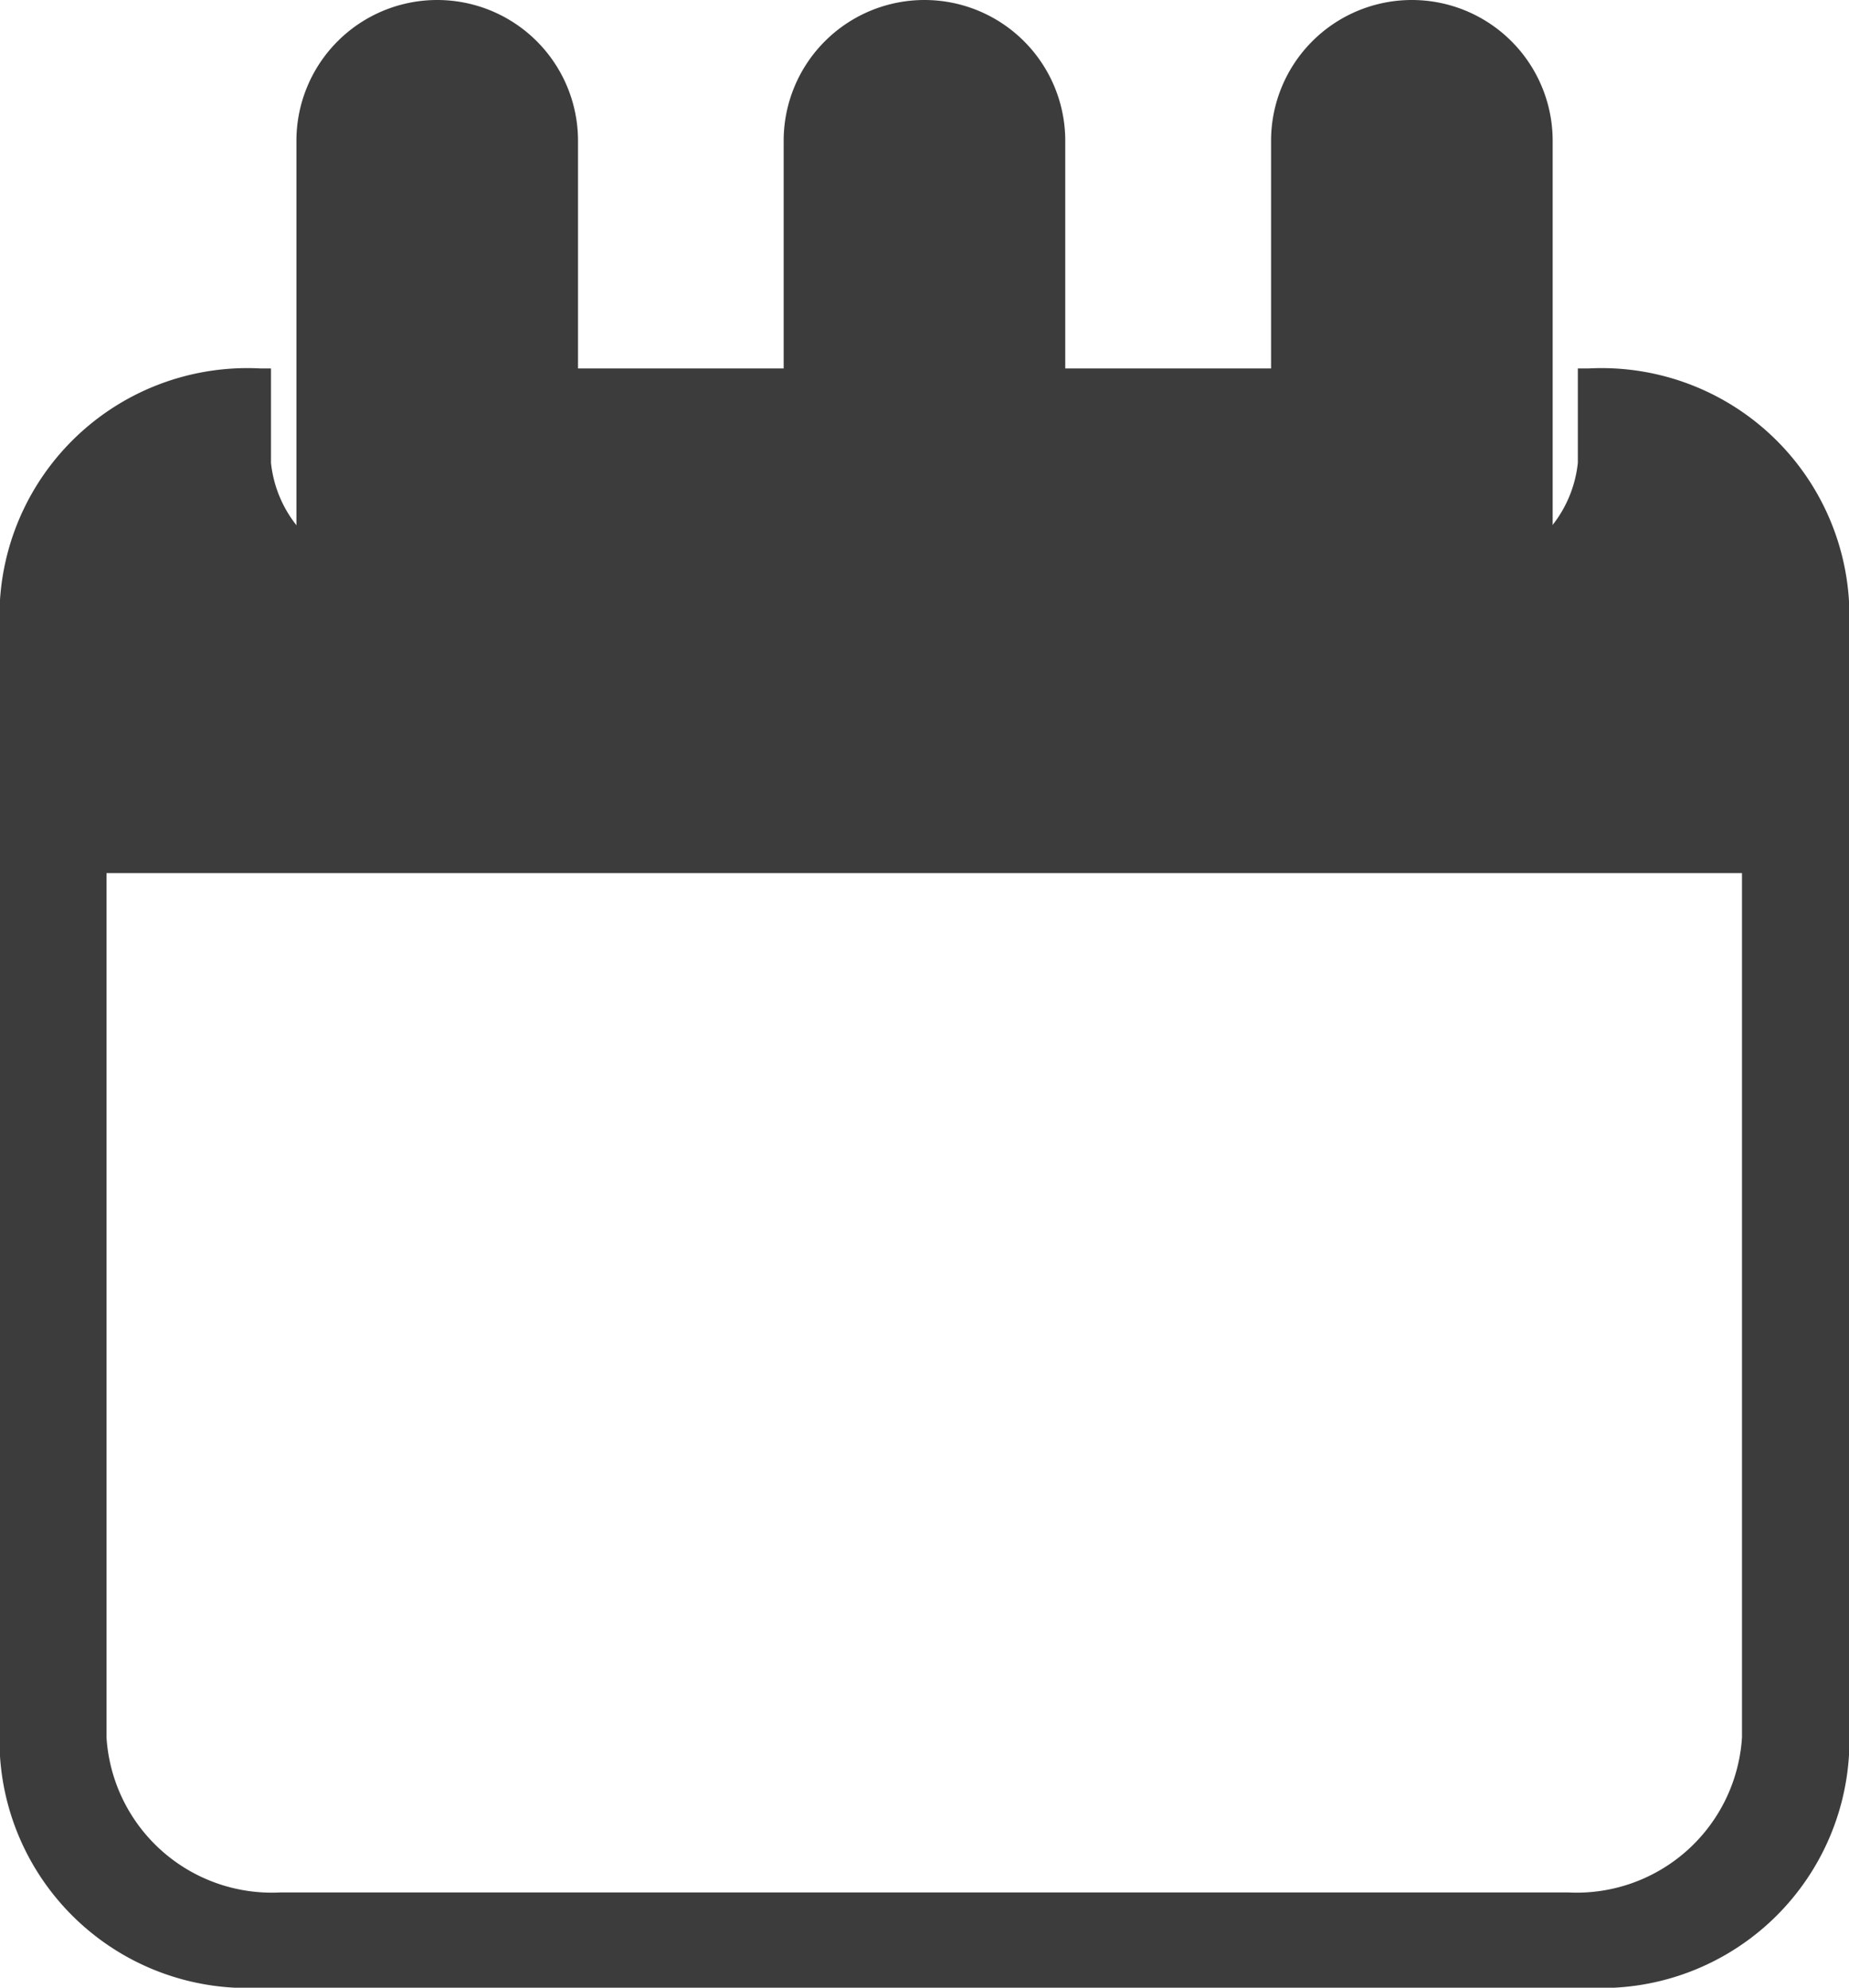 <svg xmlns="http://www.w3.org/2000/svg" width="22.325" height="24" viewBox="0 0 22.325 24">
  <g id="カレンダーのフリーアイコン19" transform="translate(-17.867)">
    <path id="パス_56" data-name="パス 56" d="M103.136,8.845a1.7,1.7,0,0,0,1.7-1.7V1.7a1.7,1.7,0,0,0-3.4,0V7.145A1.7,1.7,0,0,0,103.136,8.845Z" transform="translate(-79.99)" fill="#3c3c3c"/>
    <path id="パス_57" data-name="パス 57" d="M240.525,8.845a1.7,1.7,0,0,0,1.7-1.7V1.7a1.7,1.7,0,0,0-3.4,0V7.145A1.7,1.7,0,0,0,240.525,8.845Z" transform="translate(-211.496)" fill="#3c3c3c"/>
    <path id="パス_58" data-name="パス 58" d="M37.045,44.9h-.127v1.14a1.458,1.458,0,0,1-2.9,0V44.9H30.478v1.14a1.458,1.458,0,0,1-2.9,0V44.9H24.039v1.14a1.458,1.458,0,0,1-2.9,0V44.9h-.126a2.993,2.993,0,0,0-3.147,2.81V61.641a2.993,2.993,0,0,0,3.147,2.81H37.045a2.993,2.993,0,0,0,3.147-2.81V47.709A2.993,2.993,0,0,0,37.045,44.9ZM38.9,61.428a2,2,0,0,1-2.1,1.873H21.253a2,2,0,0,1-2.1-1.873V50.993H38.9Z" transform="translate(0 -40.451)" fill="#3c3c3c"/>
    <path id="パス_59" data-name="パス 59" d="M377.9,8.845a1.7,1.7,0,0,0,1.7-1.7V1.7a1.7,1.7,0,0,0-3.4,0V7.145A1.7,1.7,0,0,0,377.9,8.845Z" transform="translate(-342.986)" fill="#3c3c3c"/>
  </g>
</svg>
